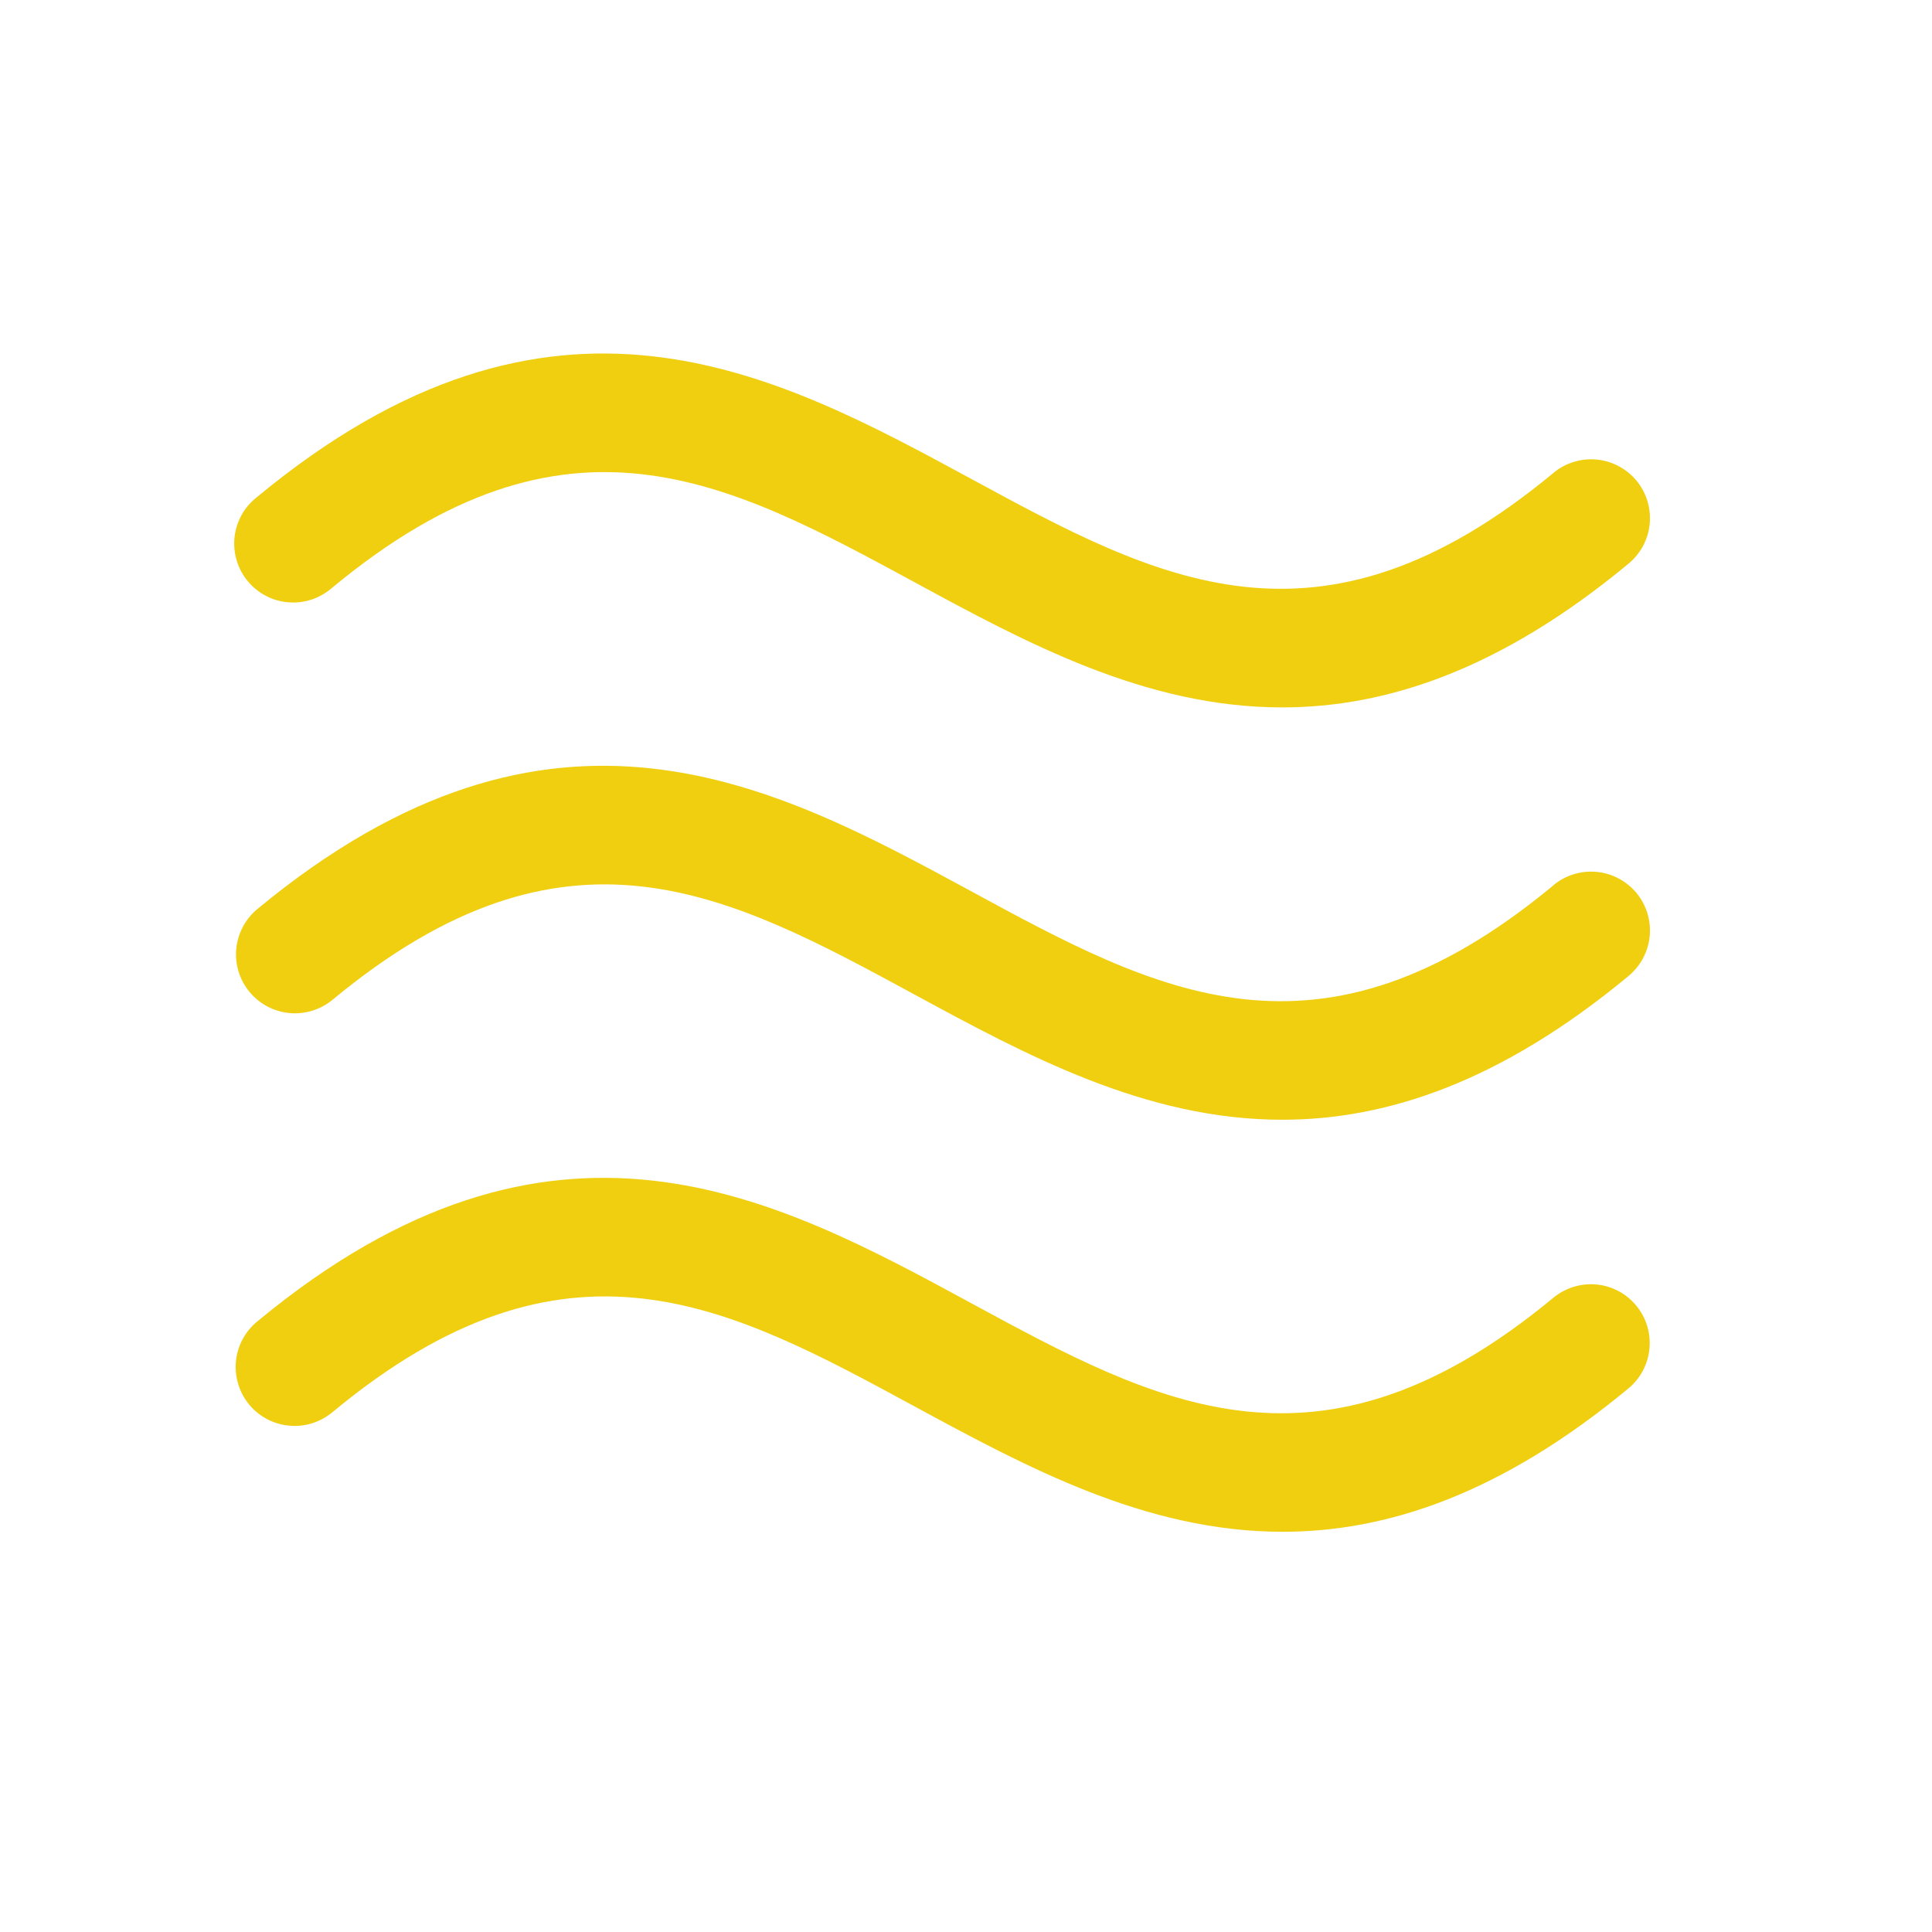 <?xml version="1.0" encoding="utf-8"?>
<svg xmlns="http://www.w3.org/2000/svg" fill="none" height="100%" overflow="visible" preserveAspectRatio="none" style="display: block;" viewBox="0 0 26 26" width="100%">
<g id="Frame">
<path d="M22.017 17.567C22.152 17.728 22.217 17.936 22.198 18.145C22.18 18.354 22.079 18.547 21.918 18.682C20.198 20.108 18.662 20.614 17.26 20.614C15.419 20.614 13.809 19.74 12.312 18.929C9.8 17.566 7.63 16.388 4.476 19.003C4.396 19.07 4.303 19.121 4.203 19.153C4.104 19.184 3.998 19.196 3.894 19.186C3.79 19.177 3.689 19.147 3.596 19.099C3.503 19.05 3.421 18.984 3.354 18.903C3.288 18.823 3.237 18.73 3.207 18.63C3.176 18.53 3.165 18.424 3.175 18.32C3.185 18.216 3.216 18.115 3.265 18.023C3.315 17.93 3.382 17.849 3.463 17.783C7.444 14.485 10.432 16.106 13.069 17.537C15.582 18.9 17.751 20.077 20.905 17.464C21.067 17.331 21.274 17.267 21.483 17.286C21.691 17.305 21.883 17.406 22.017 17.567ZM20.901 11.918C17.746 14.532 15.576 13.355 13.064 11.991C10.427 10.561 7.439 8.939 3.458 12.238C3.298 12.373 3.198 12.565 3.179 12.774C3.161 12.982 3.225 13.189 3.359 13.35C3.493 13.511 3.684 13.613 3.893 13.633C4.101 13.653 4.309 13.59 4.471 13.458C7.625 10.843 9.795 12.021 12.307 13.384C13.805 14.196 15.414 15.069 17.255 15.069C18.657 15.069 20.193 14.563 21.913 13.137C21.994 13.07 22.061 12.989 22.111 12.896C22.16 12.804 22.191 12.703 22.201 12.599C22.211 12.495 22.2 12.39 22.17 12.29C22.139 12.19 22.089 12.097 22.022 12.016C21.955 11.936 21.873 11.869 21.78 11.821C21.688 11.772 21.586 11.742 21.482 11.733C21.378 11.724 21.273 11.735 21.173 11.767C21.073 11.798 20.98 11.849 20.901 11.917V11.918ZM4.471 7.909C7.625 5.295 9.795 6.473 12.307 7.835C13.805 8.648 15.414 9.52 17.255 9.52C18.657 9.52 20.193 9.013 21.913 7.588C21.994 7.521 22.061 7.44 22.111 7.348C22.16 7.255 22.191 7.154 22.201 7.05C22.211 6.946 22.2 6.841 22.17 6.741C22.139 6.641 22.089 6.548 22.022 6.467C21.955 6.387 21.873 6.32 21.78 6.272C21.688 6.223 21.586 6.193 21.482 6.184C21.378 6.175 21.273 6.186 21.173 6.218C21.073 6.249 20.98 6.3 20.901 6.368C17.746 8.982 15.576 7.805 13.064 6.441C10.427 5.013 7.439 3.391 3.458 6.69C3.374 6.755 3.304 6.836 3.252 6.929C3.201 7.022 3.168 7.124 3.156 7.23C3.145 7.336 3.155 7.442 3.186 7.544C3.216 7.646 3.267 7.74 3.335 7.822C3.403 7.904 3.486 7.971 3.581 8.02C3.675 8.069 3.778 8.098 3.884 8.106C3.99 8.114 4.097 8.101 4.198 8.067C4.298 8.033 4.391 7.979 4.471 7.909Z" fill="#F0CF11" id="Vector"/>
</g>
</svg>